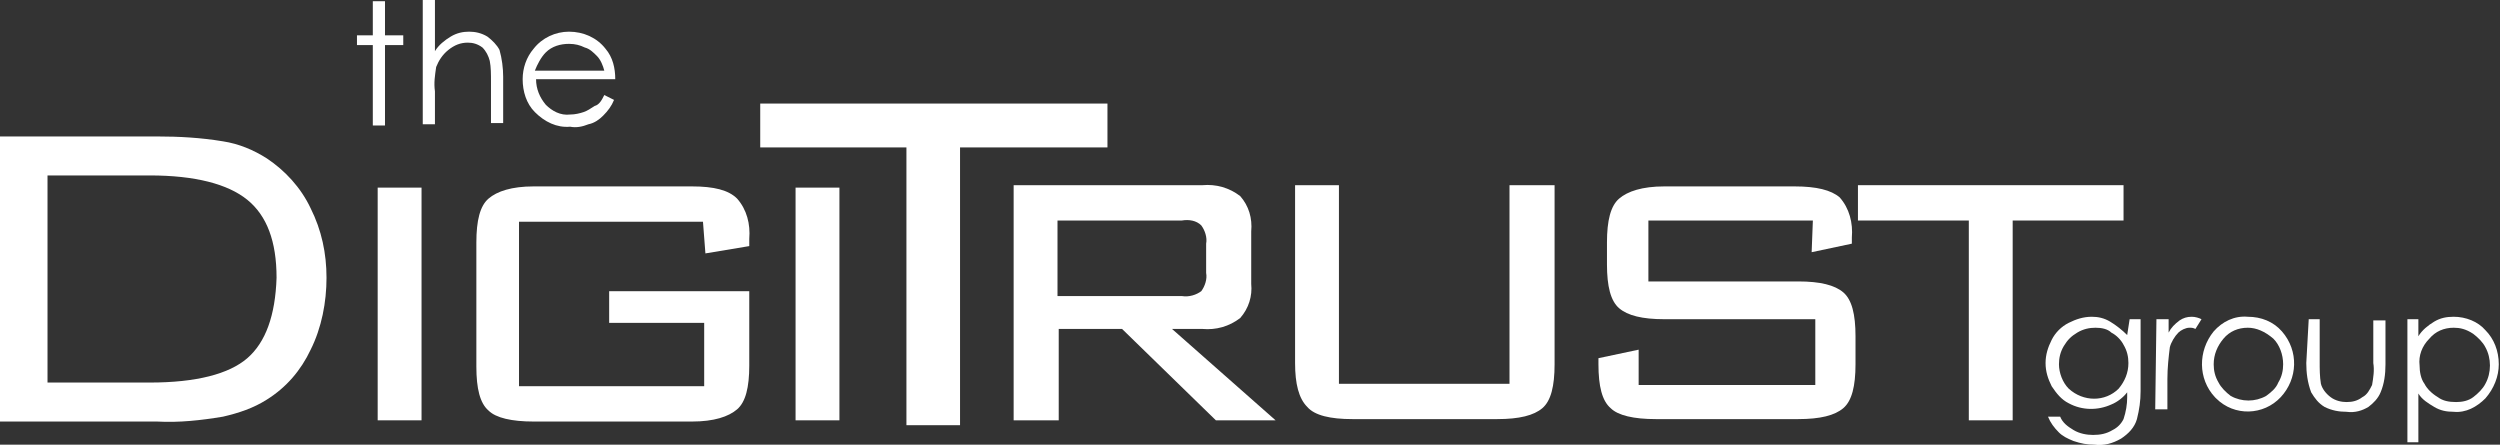 <?xml version="1.0" encoding="utf-8"?>
<!-- Generator: Adobe Illustrator 24.0.3, SVG Export Plug-In . SVG Version: 6.00 Build 0)  -->
<svg version="1.1" id="Layer_1" xmlns="http://www.w3.org/2000/svg" xmlns:xlink="http://www.w3.org/1999/xlink" x="0px" y="0px"
	 viewBox="0 0 205.2 36.5" style="enable-background:new 0 0 205.2 36.5;" xml:space="preserve">
<rect x="0" y="0" width="205.2" height="36.5" fill="#333333" stroke="none"/>
<style type="text/css">
	.st0{fill:#FFFFFF;}
</style>
<title>logo2</title>
<path class="st0" d="M12.9,11.2c1.8,0,3.6,0.1,5.4,0.4c1.3,0.2,2.5,0.7,3.6,1.4c1.5,1,2.8,2.4,3.6,4.1c0.9,1.8,1.3,3.7,1.3,5.7
	c0,2-0.4,4.1-1.3,5.9c-0.8,1.7-2,3.1-3.6,4.1c-1.1,0.7-2.3,1.1-3.6,1.4c-1.8,0.3-3.6,0.5-5.4,0.4H0V11.2H12.9z M12.3,14.4H3.9v17
	h8.4c3.8,0,6.5-0.7,8-2c1.5-1.3,2.3-3.5,2.4-6.6c0-3-0.8-5.1-2.4-6.4S16,14.4,12.3,14.4L12.3,14.4z"/>
<path class="st0" d="M34.6,34.5h-3.6V15.4h3.6V34.5z"/>
<path class="st0" d="M57.7,18.2H42.6v13.5h15.2v-5.2h-7.8v-2.6h11.5V30c0,1.8-0.3,3-1,3.6c-0.7,0.6-1.9,1-3.7,1h-13
	c-1.8,0-3.1-0.3-3.7-0.9c-0.7-0.6-1-1.8-1-3.6V19.9c0-1.8,0.3-3,1-3.6s1.9-1,3.7-1h13c1.8,0,3,0.3,3.7,1c0.8,0.9,1.1,2.1,1,3.3v0.6
	l-3.6,0.6L57.7,18.2z"/>
<path class="st0" d="M68.9,34.5h-3.6V15.4h3.6V34.5z"/>
<path class="st0" d="M30.6,0.1h1v2.8h1.5v0.8h-1.5v6.6h-1V3.7h-1.3V2.9h1.3V0.1z"/>
<path class="st0" d="M34.7,0h1v4.2C36,3.7,36.5,3.3,37,3c0.5-0.3,1-0.4,1.5-0.4c0.5,0,1,0.1,1.5,0.4c0.4,0.3,0.8,0.7,1,1.1
	c0.2,0.7,0.3,1.5,0.3,2.2v3.8h-1V6.7c0-0.6,0-1.2-0.1-1.7c-0.1-0.4-0.3-0.8-0.6-1.1c-0.4-0.3-0.8-0.4-1.2-0.4
	c-0.6,0-1.1,0.2-1.6,0.6C36.3,4.5,36,5,35.8,5.5c-0.1,0.7-0.2,1.3-0.1,2v2.7h-1L34.7,0z"/>
<path class="st0" d="M49.6,7.8l0.8,0.4c-0.2,0.5-0.5,0.9-0.9,1.3c-0.3,0.3-0.7,0.6-1.2,0.7c-0.5,0.2-1,0.3-1.5,0.2
	c-1.1,0.1-2.1-0.4-2.9-1.2c-0.7-0.7-1-1.7-1-2.7c0-0.9,0.3-1.8,0.9-2.5c0.7-0.9,1.8-1.4,2.9-1.4c1.2,0,2.3,0.5,3,1.4
	c0.6,0.7,0.8,1.6,0.8,2.5H44c0,0.8,0.3,1.5,0.8,2.1c0.5,0.5,1.2,0.9,2,0.8c0.4,0,0.8-0.1,1.1-0.2c0.3-0.1,0.6-0.3,0.9-0.5
	C49.2,8.6,49.4,8.2,49.6,7.8z M49.6,5.8c-0.1-0.4-0.3-0.9-0.6-1.2c-0.3-0.3-0.6-0.6-1-0.7c-0.4-0.2-0.8-0.3-1.3-0.3
	c-0.7,0-1.4,0.2-1.9,0.7c-0.4,0.4-0.7,1-0.9,1.5L49.6,5.8z"/>
<path class="st0" d="M78.8,12.1v22.8h-4.4V12.1h-12V8.5h28.5v3.6H78.8z"/>
<path class="st0" d="M83.2,34.5V15.2h15.5c1.1-0.1,2.2,0.2,3.1,0.9c0.7,0.8,1,1.8,0.9,2.9v4.3c0.1,1-0.2,2-0.9,2.8
	c-0.9,0.7-2,1-3.1,0.9h-2.5l8.5,7.5h-4.9l-7.7-7.5h-5.2v7.5L83.2,34.5z M97,18.1H86.8v6.2H97c0.6,0.1,1.2-0.1,1.6-0.4
	c0.3-0.4,0.5-1,0.4-1.5V20c0.1-0.5-0.1-1.1-0.4-1.5C98.2,18.1,97.6,18,97,18.1z"/>
<path class="st0" d="M109.9,15.2v16.3h14V15.2h3.7v14.7c0,1.8-0.3,3-1,3.6c-0.7,0.6-1.9,0.9-3.7,0.9H111c-1.8,0-3.1-0.3-3.7-1
	c-0.7-0.7-1-1.9-1-3.6V15.2H109.9z"/>
<path class="st0" d="M148.8,18.1h-13.5v5h12.3c1.8,0,3,0.3,3.7,0.9c0.7,0.6,1,1.8,1,3.6v2.3c0,1.8-0.3,3-1,3.6
	c-0.7,0.6-1.9,0.9-3.7,0.9h-11.7c-1.8,0-3.1-0.3-3.7-0.9c-0.7-0.6-1-1.8-1-3.6v-0.5l3.3-0.7v2.9H149v-5.4h-12.4
	c-1.8,0-3-0.3-3.7-0.9c-0.7-0.6-1-1.8-1-3.6v-1.8c0-1.8,0.3-3,1-3.6c0.7-0.6,1.9-1,3.7-1h10.7c1.8,0,3,0.3,3.7,0.9
	c0.8,0.9,1.1,2.1,1,3.3v0.5l-3.3,0.7L148.8,18.1z"/>
<path class="st0" d="M165.2,18.1v16.4h-3.6V18.1h-9.1v-2.9h21.8v2.9H165.2z"/>
<path class="st0" d="M174.8,26.2h0.9v5.9c0,0.8-0.1,1.5-0.3,2.3c-0.2,0.7-0.7,1.2-1.3,1.6c-0.7,0.4-1.4,0.6-2.2,0.5
	c-0.6,0-1.1-0.1-1.7-0.3c-0.5-0.2-0.9-0.4-1.2-0.7c-0.4-0.4-0.7-0.8-0.9-1.3h1c0.2,0.5,0.6,0.8,1.1,1.1c0.5,0.3,1.1,0.4,1.6,0.4
	c0.6,0,1.1-0.1,1.6-0.4c0.4-0.2,0.7-0.5,0.9-0.9c0.2-0.6,0.3-1.2,0.3-1.8v-0.4c-0.3,0.4-0.8,0.8-1.3,1c-1.1,0.5-2.4,0.5-3.5-0.1
	c-0.6-0.3-1-0.8-1.4-1.4c-0.3-0.6-0.5-1.2-0.5-1.9c0-0.7,0.2-1.3,0.5-1.9c0.3-0.6,0.8-1.1,1.4-1.4c0.6-0.3,1.2-0.5,1.9-0.5
	c0.5,0,1,0.1,1.5,0.4c0.5,0.3,1,0.7,1.4,1.1L174.8,26.2z M172,26.9c-0.5,0-1,0.1-1.5,0.4c-0.5,0.3-0.8,0.6-1.1,1.1
	c-0.3,0.5-0.4,1-0.4,1.5c0,0.7,0.3,1.5,0.8,2c1.2,1.1,3,1.1,4.1,0c0.5-0.6,0.8-1.3,0.8-2.1c0-0.5-0.1-1-0.4-1.5
	c-0.2-0.4-0.6-0.8-1-1C173,27,172.5,26.9,172,26.9L172,26.9z"/>
<path class="st0" d="M177,26.2h1v1.1c0.2-0.4,0.5-0.7,0.9-1c0.3-0.2,0.6-0.3,1-0.3c0.3,0,0.6,0.1,0.8,0.2l-0.5,0.8
	c-0.2-0.1-0.3-0.1-0.5-0.1c-0.3,0-0.7,0.2-0.9,0.4c-0.3,0.3-0.6,0.8-0.7,1.2c-0.1,0.8-0.2,1.7-0.2,2.6v2.5h-1L177,26.2z"/>
<path class="st0" d="M184.5,26c1.1,0,2.1,0.4,2.8,1.2c1.4,1.6,1.3,3.9-0.1,5.4c-1.4,1.5-3.8,1.6-5.3,0.1c0,0-0.1-0.1-0.1-0.1
	c-1.4-1.5-1.4-3.8-0.1-5.4C182.4,26.4,183.4,25.9,184.5,26z M184.5,26.9c-0.8,0-1.5,0.3-2,0.9c-0.5,0.6-0.8,1.3-0.8,2.1
	c0,0.5,0.1,1,0.4,1.5c0.2,0.4,0.6,0.8,1,1.1c0.9,0.5,2,0.5,2.9,0c0.4-0.3,0.8-0.6,1-1.1c0.3-0.5,0.4-1,0.4-1.5
	c0-0.8-0.3-1.6-0.8-2.1C185.9,27.2,185.2,26.9,184.5,26.9z"/>
<path class="st0" d="M189.5,26.2h0.9v3.5c0,0.6,0,1.2,0.1,1.8c0.1,0.4,0.4,0.8,0.8,1.1c0.4,0.3,0.9,0.4,1.3,0.4
	c0.5,0,0.9-0.1,1.3-0.4c0.4-0.2,0.6-0.6,0.8-1c0.1-0.6,0.2-1.2,0.1-1.8v-3.5h1v3.6c0,0.8-0.1,1.6-0.4,2.3c-0.2,0.5-0.6,0.9-1,1.2
	c-0.5,0.3-1.1,0.5-1.8,0.4c-0.6,0-1.2-0.1-1.8-0.4c-0.5-0.3-0.8-0.7-1.1-1.2c-0.3-0.8-0.4-1.6-0.4-2.4L189.5,26.2z"/>
<path class="st0" d="M197.6,26.2h0.9v1.4c0.3-0.5,0.8-0.9,1.3-1.2c0.5-0.3,1-0.4,1.6-0.4c1,0,2,0.4,2.6,1.1c0.7,0.7,1.1,1.7,1.1,2.8
	c0,1-0.4,2-1.1,2.8c-0.7,0.7-1.6,1.2-2.6,1.1c-0.6,0-1.1-0.1-1.6-0.4c-0.5-0.3-1-0.6-1.3-1.1v4h-0.9L197.6,26.2z M201.4,26.9
	c-0.8,0-1.5,0.3-2,0.9c-0.6,0.6-0.9,1.4-0.8,2.2c0,0.5,0.1,1.1,0.4,1.5c0.2,0.4,0.6,0.8,1.1,1.1c0.4,0.3,0.9,0.4,1.5,0.4
	c0.5,0,1-0.1,1.4-0.4c0.4-0.3,0.8-0.7,1-1.1c0.5-0.9,0.5-2.1,0-3c-0.2-0.4-0.6-0.8-1-1.1C202.4,27,201.9,26.9,201.4,26.9L201.4,26.9
	z"/>
</svg>
